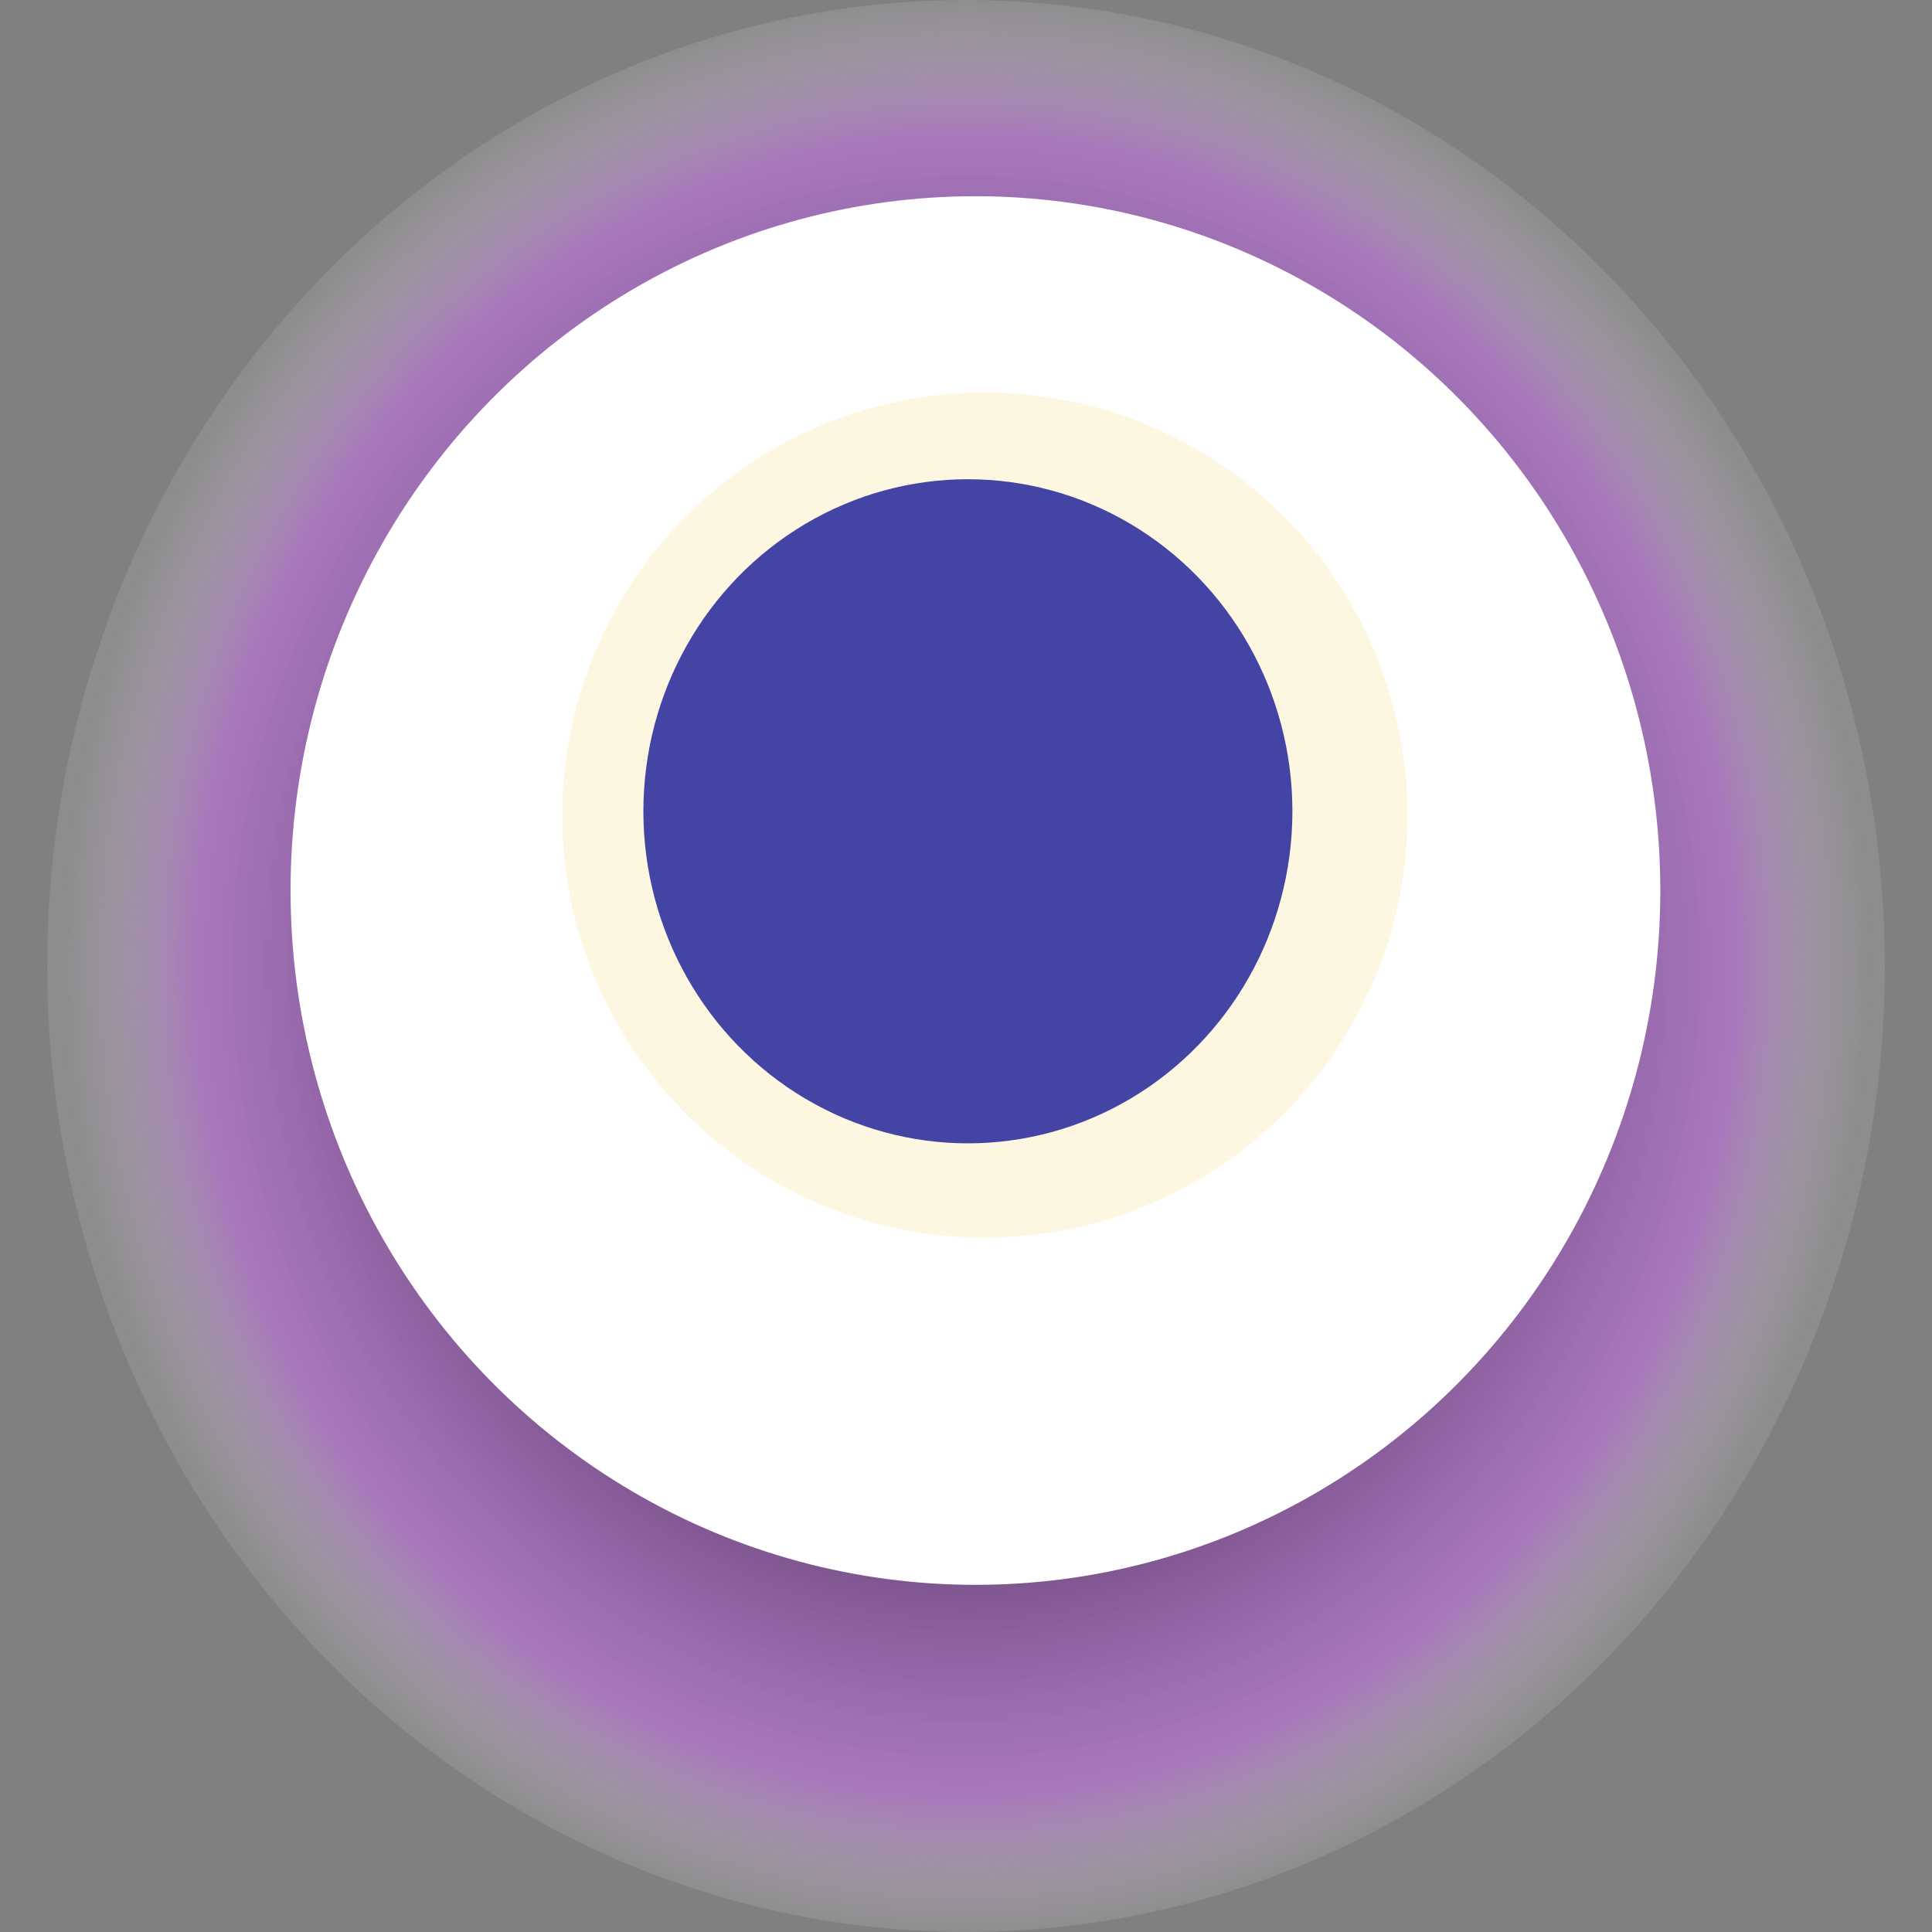 <svg width="1024" height="1024" xmlns="http://www.w3.org/2000/svg"><rect width="100%" height="100%" fill="#808080" stroke="none"/><g><title>0xe6563194f9baa6e3064086a98bf73608fc17cbfd</title><ellipse ry="512" rx="487" cy="512" cx="512" fill="url(#e_1_g)"/><ellipse ry="368" rx="363" cy="472" cx="517" fill="#FFF"/><ellipse ry="224" rx="224" cy="432" cx="522" fill="rgba(249,215,109,0.2)"/><ellipse ry="176" rx="172" cy="430" cx="513" fill="rgba(22, 24, 150, 0.8)"/><animateTransform attributeName="transform" begin="0s" dur="30s" type="rotate" from="0 512 512" to="360 512 512" repeatCount="indefinite"/><defs><radialGradient id="e_1_g"><stop offset="30%" stop-color="#000"/><stop offset="85%" stop-color="rgba(208,111,249,0.5)"/><stop offset="100%" stop-color="rgba(255,255,255,0.1)"/></radialGradient></defs></g></svg>